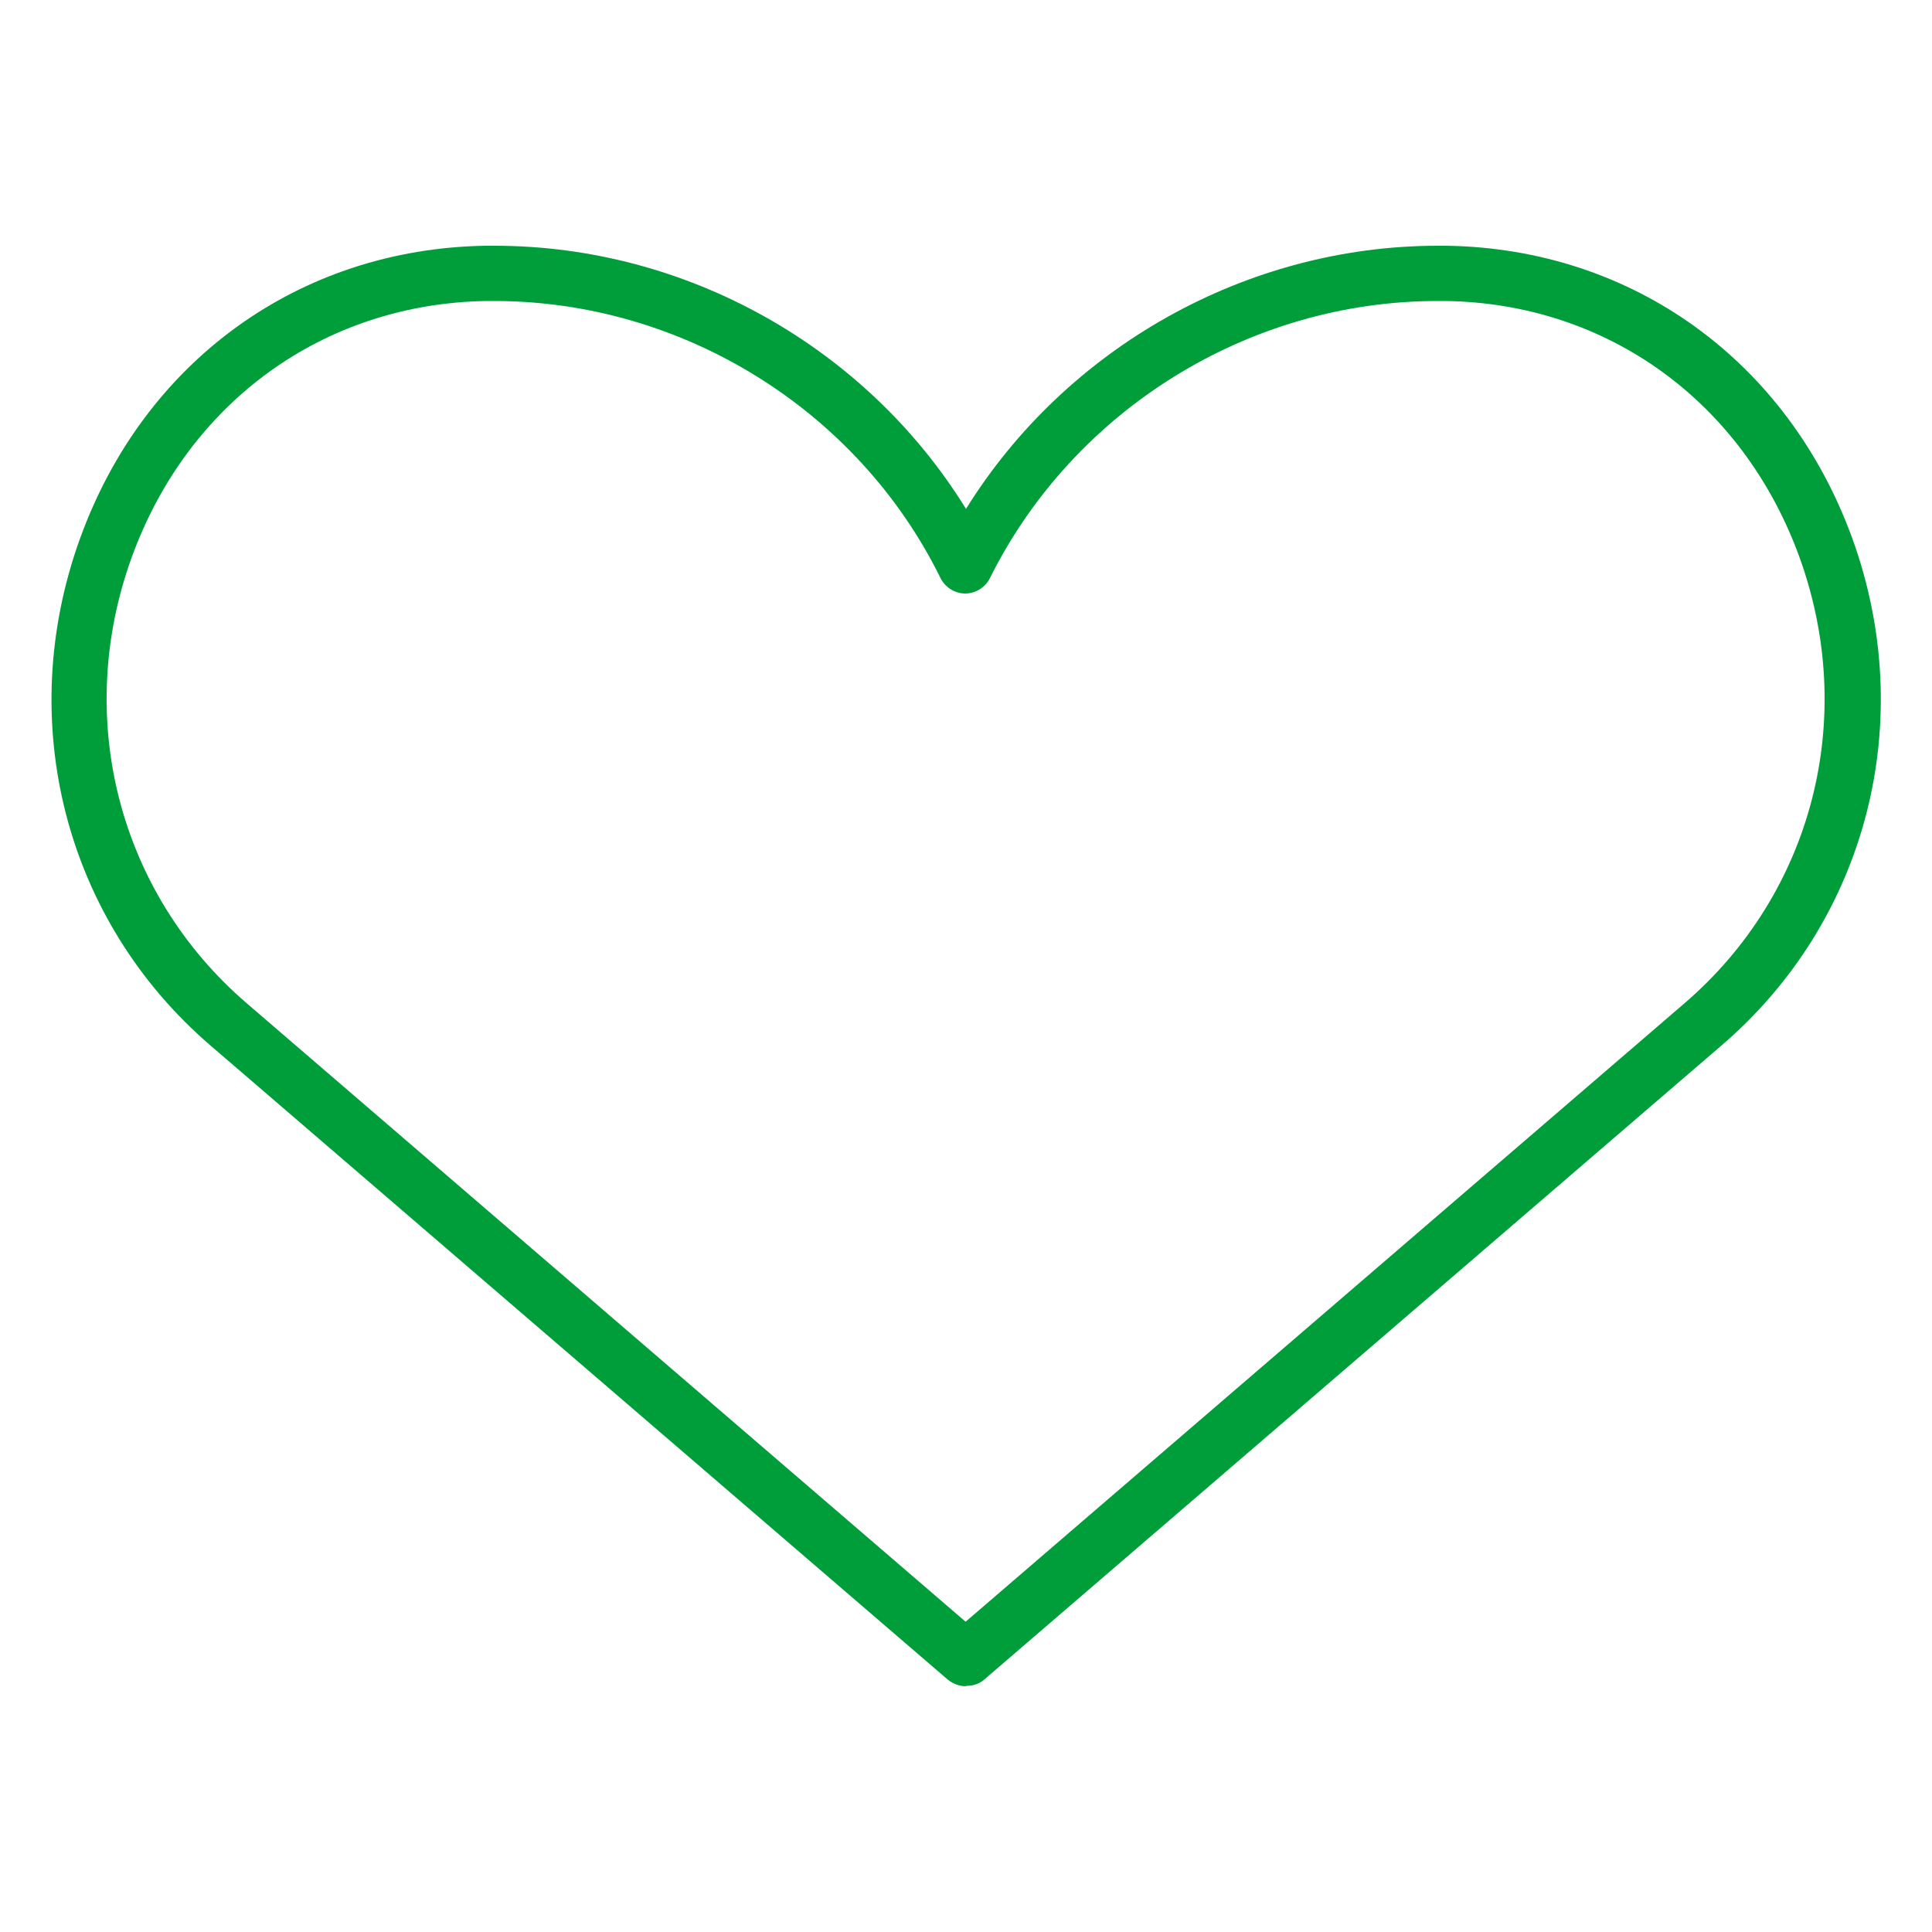 <?xml version="1.0" encoding="UTF-8"?><svg id="a" xmlns="http://www.w3.org/2000/svg" viewBox="0 0 50 50"><defs><style>.b{fill:#009e3b;}</style></defs><path class="b" d="M25,43.64c-.17,0-.33-.06-.47-.17L5.45,27.06C1.68,23.82,.36,18.67,2.07,13.94c1.66-4.6,5.68-7.5,10.49-7.58h.24c4.97,0,9.62,2.63,12.2,6.81,2.59-4.17,7.25-6.81,12.21-6.81h.24c4.8,.08,8.82,2.98,10.49,7.58,1.71,4.73,.38,9.88-3.38,13.11l-19.08,16.41c-.13,.12-.3,.17-.47,.17ZM12.79,7.79h-.21c-4.2,.07-7.71,2.61-9.17,6.63-1.51,4.16-.34,8.69,2.97,11.54l18.61,16.01,18.61-16.01h0c3.31-2.85,4.48-7.37,2.97-11.54-1.46-4.02-4.97-6.57-9.16-6.63h-.21c-4.87,0-9.41,2.81-11.58,7.17-.12,.24-.37,.4-.64,.4h0c-.27,0-.52-.16-.64-.4-2.14-4.35-6.68-7.17-11.55-7.17Z"/></svg>